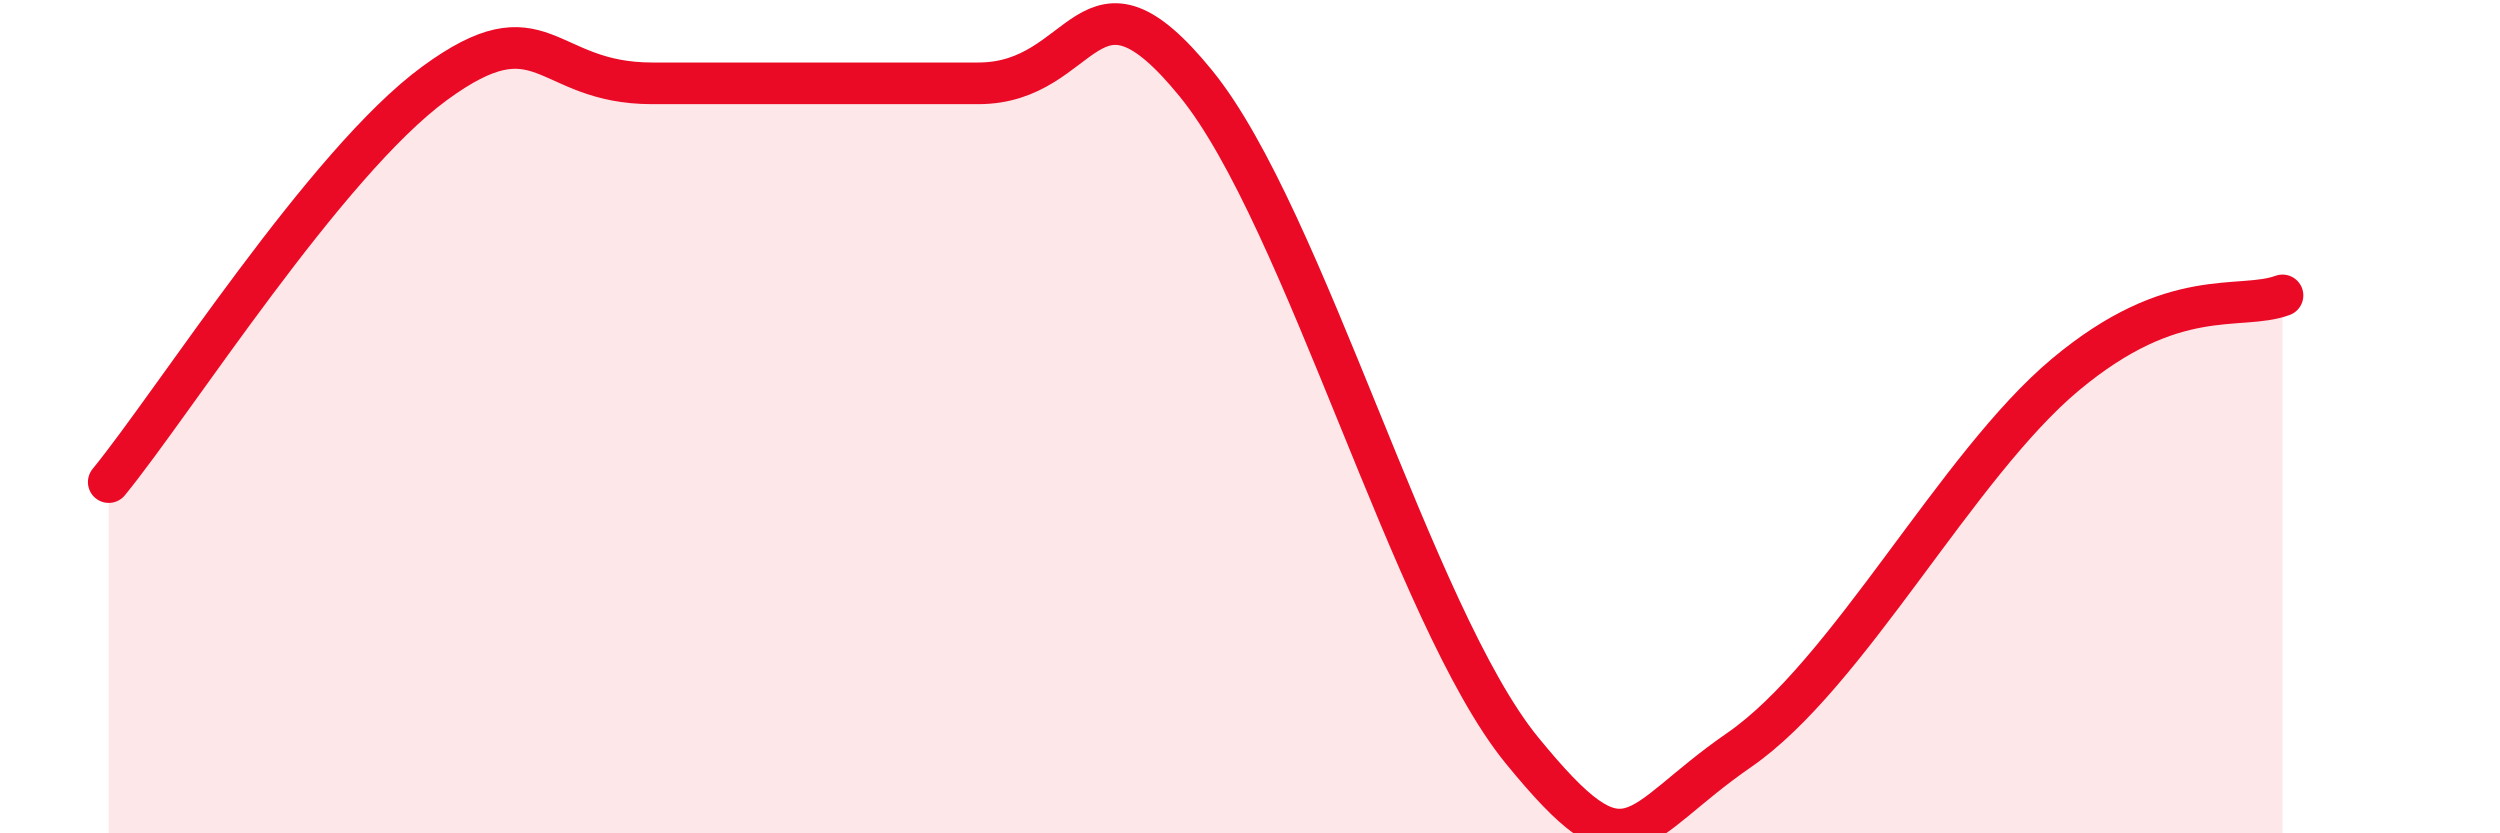 
    <svg width="60" height="20" viewBox="0 0 60 20" xmlns="http://www.w3.org/2000/svg">
      <path
        d="M 2.61,11.57 C 4.17,9.66 7.82,3.91 10.43,2 C 13.04,0.09 13.04,2 15.65,2 C 18.26,2 20.87,2 23.48,2 C 26.09,2 26.09,-1.2 28.7,2 C 31.31,5.2 33.91,14.8 36.52,18 C 39.13,21.2 39.13,19.8 41.74,18 C 44.35,16.2 46.96,11.17 49.57,8.99 C 52.18,6.81 53.74,7.47 54.78,7.09L54.78 20L2.61 20Z"
        fill="#EB0A25"
        opacity="0.1"
        stroke-linecap="round"
        stroke-linejoin="round"
      />
      <path
        d="M 2.61,11.57 C 4.17,9.66 7.82,3.91 10.43,2 C 13.04,0.09 13.04,2 15.65,2 C 18.26,2 20.87,2 23.48,2 C 26.09,2 26.09,-1.2 28.7,2 C 31.31,5.2 33.91,14.8 36.52,18 C 39.13,21.2 39.13,19.8 41.74,18 C 44.35,16.2 46.96,11.17 49.57,8.99 C 52.18,6.81 53.74,7.47 54.78,7.09"
        stroke="#EB0A25"
        stroke-width="1"
        fill="none"
        stroke-linecap="round"
        stroke-linejoin="round"
      />
    </svg>
  